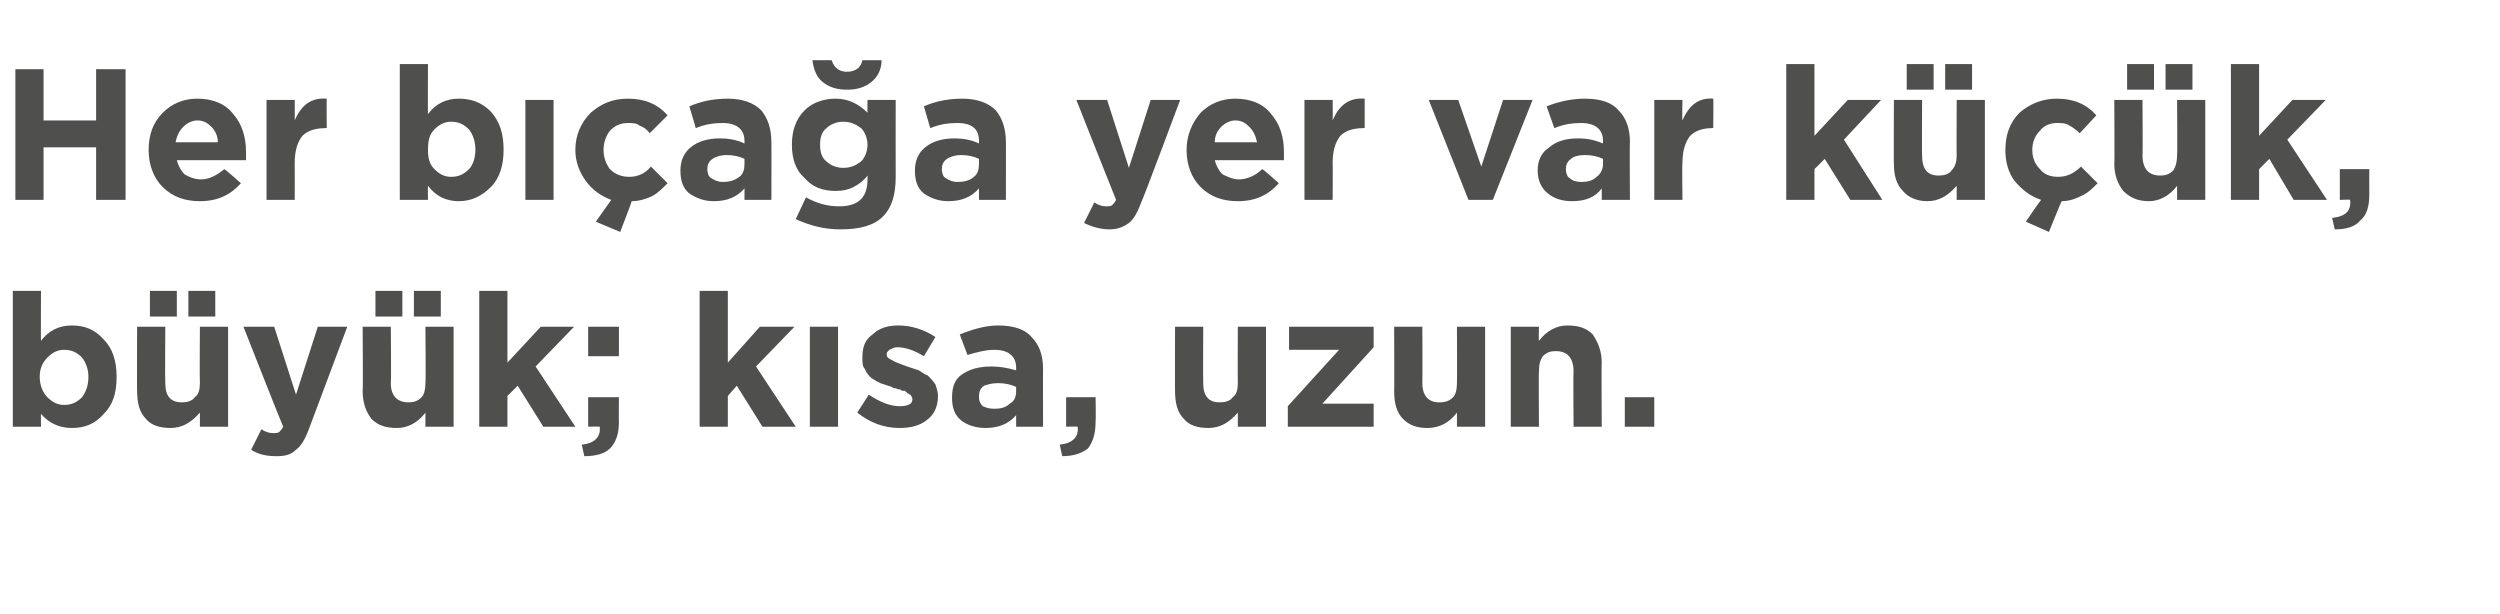 <?xml version="1.0" standalone="no"?><!DOCTYPE svg PUBLIC "-//W3C//DTD SVG 1.1//EN" "http://www.w3.org/Graphics/SVG/1.1/DTD/svg11.dtd"><svg xmlns="http://www.w3.org/2000/svg" version="1.1" width="195.1px" height="47.9px" viewBox="0 -4 195.1 47.9" style="top:-4px">  <desc>Her b a a yer var k k, b y k; k sa, uzun.</desc>  <defs/>  <g id="Polygon372943">    <path d="M 5.6 29.4 C 4.6 29.4 3.8 29 3.2 28.3 C 3.18 28.26 3.2 29.3 3.2 29.3 L 1 29.3 L 1 18.7 L 3.2 18.7 C 3.2 18.7 3.18 22.64 3.2 22.6 C 3.8 21.8 4.6 21.4 5.6 21.4 C 6.6 21.4 7.4 21.7 8.1 22.5 C 8.8 23.2 9.1 24.2 9.1 25.4 C 9.1 25.4 9.1 25.4 9.1 25.4 C 9.1 26.7 8.8 27.6 8.1 28.3 C 7.4 29.1 6.6 29.4 5.6 29.4 Z M 3.1 25.4 C 3.1 26 3.3 26.6 3.7 27 C 4.1 27.4 4.5 27.6 5 27.6 C 5.6 27.6 6 27.4 6.4 27 C 6.7 26.6 6.9 26.1 6.9 25.4 C 6.9 25.4 6.9 25.4 6.9 25.4 C 6.9 24.8 6.7 24.3 6.4 23.9 C 6 23.5 5.6 23.3 5 23.3 C 4.5 23.3 4.1 23.5 3.7 23.9 C 3.3 24.3 3.1 24.8 3.1 25.4 C 3.15 25.39 3.1 25.4 3.1 25.4 C 3.1 25.4 3.15 25.42 3.1 25.4 Z M 15.6 28.2 C 14.9 29 14.2 29.4 13.3 29.4 C 12.5 29.4 11.8 29.2 11.4 28.7 C 10.9 28.2 10.7 27.5 10.7 26.5 C 10.68 26.55 10.7 21.5 10.7 21.5 L 12.9 21.5 C 12.9 21.5 12.87 25.85 12.9 25.9 C 12.9 26.9 13.3 27.4 14.2 27.4 C 14.6 27.4 15 27.3 15.2 27 C 15.5 26.8 15.6 26.4 15.6 25.9 C 15.57 25.85 15.6 21.5 15.6 21.5 L 17.8 21.5 L 17.8 29.3 L 15.6 29.3 L 15.6 28.2 C 15.6 28.2 15.57 28.18 15.6 28.2 Z M 14.7 20.7 L 14.7 18.7 L 16.8 18.7 L 16.8 20.7 L 14.7 20.7 Z M 11.7 20.7 L 11.7 18.7 L 13.8 18.7 L 13.8 20.7 L 11.7 20.7 Z M 23.1 26.8 L 24.8 21.5 L 27.1 21.5 C 27.1 21.5 24.12 29.46 24.1 29.5 C 23.8 30.3 23.5 30.8 23.1 31.1 C 22.7 31.5 22.2 31.6 21.6 31.6 C 20.9 31.6 20.2 31.5 19.6 31.1 C 19.6 31.1 20.4 29.5 20.4 29.5 C 20.7 29.7 21 29.8 21.3 29.8 C 21.5 29.8 21.7 29.8 21.8 29.7 C 21.9 29.6 22 29.5 22.1 29.3 C 22.07 29.3 19 21.5 19 21.5 L 21.4 21.5 L 23.1 26.8 Z M 33.2 28.2 C 32.6 29 31.8 29.4 31 29.4 C 30.1 29.4 29.5 29.2 29 28.7 C 28.6 28.2 28.3 27.5 28.3 26.5 C 28.34 26.55 28.3 21.5 28.3 21.5 L 30.5 21.5 C 30.5 21.5 30.54 25.85 30.5 25.9 C 30.5 26.9 31 27.4 31.9 27.4 C 32.3 27.4 32.6 27.3 32.9 27 C 33.1 26.8 33.2 26.4 33.2 25.9 C 33.24 25.85 33.2 21.5 33.2 21.5 L 35.4 21.5 L 35.4 29.3 L 33.2 29.3 L 33.2 28.2 C 33.2 28.2 33.24 28.18 33.2 28.2 Z M 32.3 20.7 L 32.3 18.7 L 34.4 18.7 L 34.4 20.7 L 32.3 20.7 Z M 29.3 20.7 L 29.3 18.7 L 31.4 18.7 L 31.4 20.7 L 29.3 20.7 Z M 37.4 29.3 L 37.4 18.7 L 39.6 18.7 L 39.6 24.3 L 42.2 21.5 L 44.8 21.5 L 41.8 24.6 L 44.9 29.3 L 42.4 29.3 L 40.4 26.1 L 39.6 26.9 L 39.6 29.3 L 37.4 29.3 Z M 45.9 23.8 L 45.9 21.5 L 48.3 21.5 L 48.3 23.8 L 45.9 23.8 Z M 45.6 31.6 C 45.6 31.6 45.4 30.7 45.4 30.7 C 46.4 30.6 46.9 30.1 46.8 29.3 C 46.83 29.28 45.9 29.3 45.9 29.3 L 45.9 27 L 48.3 27 C 48.3 27 48.28 28.91 48.3 28.9 C 48.3 29.8 48.1 30.5 47.6 31 C 47.2 31.4 46.5 31.6 45.6 31.6 Z M 54.6 29.3 L 54.6 18.7 L 56.8 18.7 L 56.8 24.3 L 59.3 21.5 L 62 21.5 L 59 24.6 L 62.1 29.3 L 59.5 29.3 L 57.5 26.1 L 56.8 26.9 L 56.8 29.3 L 54.6 29.3 Z M 63.2 29.3 L 63.2 21.5 L 65.4 21.5 L 65.4 29.3 L 63.2 29.3 Z M 70.2 29.4 C 69 29.4 67.9 29 66.9 28.2 C 66.9 28.2 67.8 26.8 67.8 26.8 C 68.7 27.4 69.5 27.7 70.2 27.7 C 70.9 27.7 71.2 27.5 71.2 27.2 C 71.2 27.2 71.2 27.1 71.2 27.1 C 71.2 27.1 71.2 27 71.1 26.9 C 71.1 26.9 71.1 26.8 71 26.8 C 70.9 26.7 70.9 26.7 70.8 26.7 C 70.8 26.6 70.7 26.6 70.6 26.5 C 70.4 26.5 70.3 26.5 70.3 26.4 C 70.2 26.4 70.1 26.4 69.9 26.3 C 69.8 26.3 69.7 26.3 69.6 26.2 C 69.3 26.1 69 26 68.7 25.9 C 68.5 25.8 68.3 25.7 68 25.5 C 67.8 25.3 67.6 25.1 67.5 24.8 C 67.3 24.6 67.3 24.3 67.3 23.9 C 67.3 23.9 67.3 23.9 67.3 23.9 C 67.3 23.1 67.5 22.5 68.1 22.1 C 68.6 21.6 69.3 21.4 70.1 21.4 C 71.1 21.4 72.1 21.7 73 22.3 C 73 22.3 72.1 23.8 72.1 23.8 C 71.3 23.3 70.6 23.1 70 23.1 C 69.8 23.1 69.6 23.2 69.4 23.3 C 69.3 23.4 69.2 23.5 69.2 23.6 C 69.2 23.6 69.2 23.7 69.2 23.7 C 69.2 23.9 69.4 24 69.6 24.1 C 69.9 24.3 70.3 24.4 70.8 24.6 C 71.1 24.7 71.4 24.8 71.7 24.9 C 71.9 25 72.1 25.2 72.4 25.3 C 72.6 25.5 72.8 25.7 73 26 C 73.1 26.3 73.2 26.6 73.2 26.9 C 73.2 26.9 73.2 26.9 73.2 26.9 C 73.2 27.7 72.9 28.4 72.3 28.8 C 71.8 29.2 71.1 29.4 70.2 29.4 Z M 79.3 28.4 C 78.7 29.1 77.9 29.4 76.9 29.4 C 76.2 29.4 75.5 29.2 75 28.8 C 74.5 28.4 74.3 27.8 74.3 27.1 C 74.3 27.1 74.3 27 74.3 27 C 74.3 26.2 74.5 25.6 75.1 25.2 C 75.7 24.8 76.4 24.6 77.4 24.6 C 78 24.6 78.6 24.7 79.3 24.9 C 79.3 24.9 79.3 24.7 79.3 24.7 C 79.3 23.8 78.7 23.3 77.6 23.3 C 76.9 23.3 76.2 23.5 75.5 23.7 C 75.5 23.7 74.9 22.1 74.9 22.1 C 75.9 21.7 76.9 21.4 77.9 21.4 C 79.1 21.4 80 21.7 80.5 22.3 C 81.1 22.9 81.4 23.7 81.4 24.8 C 81.39 24.78 81.4 29.3 81.4 29.3 L 79.3 29.3 L 79.3 28.4 C 79.3 28.4 79.26 28.44 79.3 28.4 Z M 77.6 27.9 C 78.1 27.9 78.5 27.8 78.8 27.5 C 79.2 27.3 79.3 26.9 79.3 26.5 C 79.3 26.5 79.3 26.2 79.3 26.2 C 78.9 26 78.4 25.9 77.9 25.9 C 77.4 25.9 77.1 26 76.8 26.1 C 76.5 26.3 76.4 26.6 76.4 26.9 C 76.4 26.9 76.4 27 76.4 27 C 76.4 27.3 76.5 27.5 76.7 27.7 C 76.9 27.8 77.2 27.9 77.6 27.9 Z M 82.9 31.6 C 82.9 31.6 82.7 30.7 82.7 30.7 C 83.7 30.6 84.2 30.1 84.1 29.3 C 84.09 29.28 83.2 29.3 83.2 29.3 L 83.2 27 L 85.5 27 C 85.5 27 85.53 28.91 85.5 28.9 C 85.5 29.8 85.3 30.5 84.9 31 C 84.4 31.4 83.7 31.6 82.9 31.6 Z M 96.6 28.2 C 95.9 29 95.2 29.4 94.3 29.4 C 93.5 29.4 92.8 29.2 92.4 28.7 C 91.9 28.2 91.7 27.5 91.7 26.5 C 91.69 26.55 91.7 21.5 91.7 21.5 L 93.9 21.5 C 93.9 21.5 93.88 25.85 93.9 25.9 C 93.9 26.9 94.3 27.4 95.2 27.4 C 95.6 27.4 96 27.3 96.2 27 C 96.5 26.8 96.6 26.4 96.6 25.9 C 96.58 25.85 96.6 21.5 96.6 21.5 L 98.8 21.5 L 98.8 29.3 L 96.6 29.3 L 96.6 28.2 C 96.6 28.2 96.58 28.18 96.6 28.2 Z M 100.5 29.3 L 100.5 27.7 L 104.5 23.3 L 100.6 23.3 L 100.6 21.5 L 107.2 21.5 L 107.2 23.1 L 103.2 27.5 L 107.2 27.5 L 107.2 29.3 L 100.5 29.3 Z M 113.7 28.2 C 113.1 29 112.3 29.4 111.4 29.4 C 110.6 29.4 110 29.2 109.5 28.7 C 109 28.2 108.8 27.5 108.8 26.5 C 108.82 26.55 108.8 21.5 108.8 21.5 L 111 21.5 C 111 21.5 111.02 25.85 111 25.9 C 111 26.9 111.5 27.4 112.3 27.4 C 112.8 27.4 113.1 27.3 113.4 27 C 113.6 26.8 113.7 26.4 113.7 25.9 C 113.72 25.85 113.7 21.5 113.7 21.5 L 115.9 21.5 L 115.9 29.3 L 113.7 29.3 L 113.7 28.2 C 113.7 28.2 113.72 28.18 113.7 28.2 Z M 117.9 29.3 L 117.9 21.5 L 120.1 21.5 C 120.1 21.5 120.07 22.63 120.1 22.6 C 120.7 21.8 121.5 21.4 122.3 21.4 C 123.2 21.4 123.8 21.6 124.3 22.1 C 124.7 22.7 125 23.4 125 24.3 C 124.97 24.26 125 29.3 125 29.3 L 122.8 29.3 C 122.8 29.3 122.77 24.96 122.8 25 C 122.8 23.9 122.3 23.4 121.4 23.4 C 121 23.4 120.7 23.5 120.4 23.8 C 120.2 24.1 120.1 24.4 120.1 25 C 120.07 24.96 120.1 29.3 120.1 29.3 L 117.9 29.3 Z M 126.8 29.3 L 126.8 27 L 129.1 27 L 129.1 29.3 L 126.8 29.3 Z " stroke="none" fill="#4f4f4e"/>  </g>  <g id="Polygon372942">    <path d="M 1.2 11.6 L 1.2 1.4 L 3.4 1.4 L 3.4 5.4 L 7.5 5.4 L 7.5 1.4 L 9.8 1.4 L 9.8 11.6 L 7.5 11.6 L 7.5 7.5 L 3.4 7.5 L 3.4 11.6 L 1.2 11.6 Z M 18.8 10.3 C 18 11.2 17 11.7 15.6 11.7 C 14.5 11.7 13.5 11.4 12.7 10.6 C 12 9.9 11.6 8.9 11.6 7.7 C 11.6 7.7 11.6 7.7 11.6 7.7 C 11.6 6.6 11.9 5.6 12.7 4.8 C 13.4 4.1 14.3 3.7 15.4 3.7 C 16.6 3.7 17.6 4.1 18.2 4.9 C 18.9 5.7 19.2 6.7 19.2 7.9 C 19.2 8 19.2 8.2 19.2 8.5 C 19.2 8.5 13.8 8.5 13.8 8.5 C 13.9 8.9 14.1 9.3 14.4 9.6 C 14.7 9.8 15.2 10 15.7 10 C 16.3 10 16.9 9.7 17.5 9.2 C 17.54 9.17 18.8 10.3 18.8 10.3 C 18.8 10.3 18.79 10.29 18.8 10.3 Z M 13.7 7.1 C 13.7 7.1 17 7.1 17 7.1 C 17 6.6 16.8 6.2 16.5 5.9 C 16.2 5.6 15.9 5.4 15.4 5.4 C 15 5.4 14.6 5.6 14.3 5.9 C 14 6.2 13.8 6.6 13.7 7.1 Z M 20.8 11.6 L 20.8 3.8 L 23 3.8 C 23 3.8 23.01 5.37 23 5.4 C 23.5 4.2 24.3 3.6 25.5 3.7 C 25.48 3.67 25.5 6 25.5 6 C 25.5 6 25.37 5.97 25.4 6 C 24.6 6 24 6.2 23.6 6.6 C 23.2 7.1 23 7.8 23 8.7 C 23.01 8.7 23 11.6 23 11.6 L 20.8 11.6 Z M 35.8 11.7 C 34.8 11.7 34 11.3 33.4 10.5 C 33.38 10.55 33.4 11.6 33.4 11.6 L 31.2 11.6 L 31.2 1 L 33.4 1 C 33.4 1 33.38 4.93 33.4 4.9 C 34 4.1 34.8 3.7 35.8 3.7 C 36.8 3.7 37.6 4 38.3 4.7 C 39 5.5 39.3 6.4 39.3 7.7 C 39.3 7.7 39.3 7.7 39.3 7.7 C 39.3 8.9 39 9.9 38.3 10.6 C 37.6 11.3 36.8 11.7 35.8 11.7 Z M 33.4 7.7 C 33.4 8.3 33.5 8.8 33.9 9.2 C 34.3 9.6 34.7 9.8 35.2 9.8 C 35.8 9.8 36.2 9.6 36.6 9.2 C 36.9 8.9 37.1 8.3 37.1 7.7 C 37.1 7.7 37.1 7.7 37.1 7.7 C 37.1 7 36.9 6.5 36.6 6.1 C 36.2 5.7 35.8 5.5 35.2 5.5 C 34.7 5.5 34.3 5.7 33.9 6.1 C 33.5 6.5 33.4 7 33.4 7.7 C 33.36 7.67 33.4 7.7 33.4 7.7 C 33.4 7.7 33.36 7.7 33.4 7.7 Z M 41 11.6 L 41 3.8 L 43.2 3.8 L 43.2 11.6 L 41 11.6 Z M 48.4 14.1 L 46.5 13.3 C 46.5 13.3 47.73 11.56 47.7 11.6 C 46.9 11.3 46.2 10.8 45.7 10.1 C 45.2 9.4 44.9 8.6 44.9 7.7 C 44.9 7.7 44.9 7.7 44.9 7.7 C 44.9 6.6 45.3 5.6 46.1 4.8 C 46.9 4.1 47.8 3.7 49 3.7 C 50.3 3.7 51.3 4.1 52.1 5 C 52.1 5 50.7 6.4 50.7 6.4 C 50.5 6.1 50.2 5.9 49.9 5.8 C 49.7 5.6 49.3 5.6 49 5.6 C 48.4 5.6 48 5.8 47.6 6.2 C 47.3 6.6 47.1 7.1 47.1 7.7 C 47.1 7.7 47.1 7.7 47.1 7.7 C 47.1 8.3 47.3 8.8 47.6 9.2 C 48 9.6 48.5 9.8 49.1 9.8 C 49.7 9.8 50.3 9.6 50.8 9 C 50.8 9 52.1 10.3 52.1 10.3 C 51.7 10.7 51.3 11.1 50.9 11.3 C 50.5 11.5 49.9 11.7 49.3 11.7 C 49.32 11.72 48.4 14.1 48.4 14.1 Z M 58.1 10.7 C 57.5 11.4 56.7 11.7 55.7 11.7 C 55 11.7 54.4 11.5 53.8 11.1 C 53.3 10.7 53.1 10.1 53.1 9.3 C 53.1 9.3 53.1 9.3 53.1 9.3 C 53.1 8.5 53.4 7.9 53.9 7.5 C 54.5 7 55.3 6.8 56.2 6.8 C 56.8 6.8 57.5 6.9 58.1 7.2 C 58.1 7.2 58.1 7 58.1 7 C 58.1 6.1 57.5 5.6 56.4 5.6 C 55.7 5.6 55 5.7 54.3 6 C 54.3 6 53.8 4.3 53.8 4.3 C 54.7 3.9 55.7 3.7 56.8 3.7 C 57.9 3.7 58.8 4 59.4 4.6 C 59.9 5.2 60.2 6 60.2 7.1 C 60.21 7.06 60.2 11.6 60.2 11.6 L 58.1 11.6 L 58.1 10.7 C 58.1 10.7 58.09 10.72 58.1 10.7 Z M 56.4 10.2 C 56.9 10.2 57.3 10.1 57.7 9.8 C 58 9.6 58.1 9.2 58.1 8.8 C 58.1 8.8 58.1 8.4 58.1 8.4 C 57.7 8.2 57.2 8.1 56.7 8.1 C 56.3 8.1 55.9 8.2 55.6 8.4 C 55.3 8.6 55.2 8.9 55.2 9.2 C 55.2 9.2 55.2 9.2 55.2 9.2 C 55.2 9.5 55.3 9.8 55.5 9.9 C 55.8 10.1 56.1 10.2 56.4 10.2 Z M 68.9 12.9 C 68.2 13.6 67.1 13.9 65.6 13.9 C 64.3 13.9 63.2 13.6 62.1 13.1 C 62.1 13.1 62.9 11.4 62.9 11.4 C 63.8 11.9 64.6 12.1 65.5 12.1 C 67 12.1 67.7 11.4 67.7 10 C 67.7 10 67.7 9.7 67.7 9.7 C 67.4 10.1 67 10.4 66.6 10.6 C 66.2 10.8 65.8 10.9 65.2 10.9 C 64.2 10.9 63.4 10.6 62.8 9.9 C 62.1 9.3 61.8 8.4 61.8 7.3 C 61.8 7.3 61.8 7.3 61.8 7.3 C 61.8 6.2 62.1 5.3 62.8 4.6 C 63.4 4 64.3 3.7 65.2 3.7 C 66.2 3.7 67 4.1 67.7 4.8 C 67.69 4.82 67.7 3.8 67.7 3.8 L 69.9 3.8 C 69.9 3.8 69.89 9.81 69.9 9.8 C 69.9 11.2 69.6 12.2 68.9 12.9 C 68.9 12.9 68.9 12.9 68.9 12.9 Z M 64 7.3 C 64 7.8 64.1 8.3 64.5 8.6 C 64.8 8.9 65.3 9.1 65.8 9.1 C 66.4 9.1 66.8 8.9 67.2 8.6 C 67.5 8.3 67.7 7.8 67.7 7.3 C 67.7 7.3 67.7 7.3 67.7 7.3 C 67.7 6.8 67.5 6.3 67.2 6 C 66.8 5.7 66.4 5.5 65.8 5.5 C 65.3 5.5 64.8 5.7 64.5 6 C 64.1 6.3 64 6.8 64 7.3 C 63.95 7.28 64 7.3 64 7.3 C 64 7.3 63.95 7.31 64 7.3 Z M 68.8 0.7 C 68.8 1.4 68.5 2 68 2.4 C 67.5 2.8 66.9 3 66.1 3 C 65.3 3 64.7 2.8 64.2 2.4 C 63.7 2 63.5 1.4 63.4 0.7 C 63.4 0.7 64.9 0.7 64.9 0.7 C 65.1 1.3 65.5 1.6 66.1 1.6 C 66.7 1.6 67.2 1.3 67.3 0.7 C 67.35 0.69 68.8 0.7 68.8 0.7 C 68.8 0.7 68.82 0.69 68.8 0.7 Z M 76.4 10.7 C 75.8 11.4 75 11.7 74 11.7 C 73.3 11.7 72.7 11.5 72.1 11.1 C 71.6 10.7 71.4 10.1 71.4 9.3 C 71.4 9.3 71.4 9.3 71.4 9.3 C 71.4 8.5 71.7 7.9 72.2 7.5 C 72.8 7 73.6 6.8 74.5 6.8 C 75.1 6.8 75.8 6.9 76.4 7.2 C 76.4 7.2 76.4 7 76.4 7 C 76.4 6.1 75.9 5.6 74.7 5.6 C 74 5.6 73.3 5.7 72.6 6 C 72.6 6 72.1 4.3 72.1 4.3 C 73 3.9 74 3.7 75.1 3.7 C 76.2 3.7 77.1 4 77.7 4.6 C 78.2 5.2 78.5 6 78.5 7.1 C 78.51 7.06 78.5 11.6 78.5 11.6 L 76.4 11.6 L 76.4 10.7 C 76.4 10.7 76.39 10.72 76.4 10.7 Z M 74.7 10.2 C 75.2 10.2 75.7 10.1 76 9.8 C 76.3 9.6 76.4 9.2 76.4 8.8 C 76.4 8.8 76.4 8.4 76.4 8.4 C 76 8.2 75.5 8.1 75 8.1 C 74.6 8.1 74.2 8.2 73.9 8.4 C 73.6 8.6 73.5 8.9 73.5 9.2 C 73.5 9.2 73.5 9.2 73.5 9.2 C 73.5 9.5 73.6 9.8 73.8 9.9 C 74.1 10.1 74.4 10.2 74.7 10.2 Z M 88.1 9.1 L 89.8 3.8 L 92.1 3.8 C 92.1 3.8 89.13 11.74 89.1 11.7 C 88.8 12.5 88.5 13.1 88.1 13.4 C 87.7 13.7 87.2 13.9 86.6 13.9 C 85.9 13.9 85.2 13.7 84.6 13.4 C 84.6 13.4 85.4 11.8 85.4 11.8 C 85.7 12 86 12.1 86.3 12.1 C 86.5 12.1 86.7 12.1 86.8 12 C 86.9 11.9 87 11.8 87.1 11.6 C 87.08 11.59 84 3.8 84 3.8 L 86.4 3.8 L 88.1 9.1 Z M 99.8 10.3 C 99 11.2 98 11.7 96.6 11.7 C 95.5 11.7 94.5 11.4 93.7 10.6 C 93 9.9 92.6 8.9 92.6 7.7 C 92.6 7.7 92.6 7.7 92.6 7.7 C 92.6 6.6 93 5.6 93.7 4.8 C 94.4 4.1 95.3 3.7 96.4 3.7 C 97.6 3.7 98.6 4.1 99.2 4.9 C 99.9 5.7 100.2 6.7 100.2 7.9 C 100.2 8 100.2 8.2 100.2 8.5 C 100.2 8.5 94.8 8.5 94.8 8.5 C 94.9 8.9 95.1 9.3 95.4 9.6 C 95.8 9.8 96.2 10 96.7 10 C 97.3 10 98 9.7 98.5 9.2 C 98.55 9.17 99.8 10.3 99.8 10.3 C 99.8 10.3 99.81 10.29 99.8 10.3 Z M 94.8 7.1 C 94.8 7.1 98.1 7.1 98.1 7.1 C 98 6.6 97.8 6.2 97.5 5.9 C 97.2 5.6 96.9 5.4 96.4 5.4 C 96 5.4 95.6 5.6 95.3 5.9 C 95 6.2 94.8 6.6 94.8 7.1 Z M 101.8 11.6 L 101.8 3.8 L 104 3.8 C 104 3.8 104.02 5.37 104 5.4 C 104.5 4.2 105.3 3.6 106.5 3.7 C 106.5 3.67 106.5 6 106.5 6 C 106.5 6 106.38 5.97 106.4 6 C 105.6 6 105 6.2 104.6 6.6 C 104.2 7.1 104 7.8 104 8.7 C 104.02 8.7 104 11.6 104 11.6 L 101.8 11.6 Z M 114.6 11.6 L 111.5 3.8 L 113.8 3.8 L 115.6 9 L 117.3 3.8 L 119.6 3.8 L 116.5 11.6 L 114.6 11.6 Z M 125 10.7 C 124.5 11.4 123.7 11.7 122.7 11.7 C 121.9 11.7 121.3 11.5 120.8 11.1 C 120.3 10.7 120 10.1 120 9.3 C 120 9.3 120 9.3 120 9.3 C 120 8.5 120.3 7.9 120.9 7.5 C 121.5 7 122.2 6.8 123.2 6.8 C 123.8 6.8 124.4 6.9 125.1 7.2 C 125.1 7.2 125.1 7 125.1 7 C 125.1 6.1 124.5 5.6 123.4 5.6 C 122.7 5.6 122 5.7 121.3 6 C 121.3 6 120.7 4.3 120.7 4.3 C 121.7 3.9 122.7 3.7 123.7 3.7 C 124.9 3.7 125.8 4 126.3 4.6 C 126.9 5.2 127.2 6 127.2 7.1 C 127.17 7.06 127.2 11.6 127.2 11.6 L 125 11.6 L 125 10.7 C 125 10.7 125.04 10.72 125 10.7 Z M 123.4 10.2 C 123.9 10.2 124.3 10.1 124.6 9.8 C 124.9 9.6 125.1 9.2 125.1 8.8 C 125.1 8.8 125.1 8.4 125.1 8.4 C 124.7 8.2 124.2 8.1 123.7 8.1 C 123.2 8.1 122.8 8.2 122.6 8.4 C 122.3 8.6 122.2 8.9 122.2 9.2 C 122.2 9.2 122.2 9.2 122.2 9.2 C 122.2 9.5 122.3 9.8 122.5 9.9 C 122.7 10.1 123 10.2 123.4 10.2 Z M 129.1 11.6 L 129.1 3.8 L 131.3 3.8 C 131.3 3.8 131.26 5.37 131.3 5.4 C 131.8 4.2 132.6 3.6 133.7 3.7 C 133.73 3.67 133.7 6 133.7 6 C 133.7 6 133.61 5.97 133.6 6 C 132.9 6 132.3 6.2 131.9 6.6 C 131.5 7.1 131.3 7.8 131.3 8.7 C 131.26 8.7 131.3 11.6 131.3 11.6 L 129.1 11.6 Z M 139.4 11.6 L 139.4 1 L 141.6 1 L 141.6 6.6 L 144.2 3.8 L 146.8 3.8 L 143.9 6.9 L 146.9 11.6 L 144.4 11.6 L 142.4 8.4 L 141.6 9.2 L 141.6 11.6 L 139.4 11.6 Z M 152.7 10.5 C 152 11.3 151.3 11.7 150.4 11.7 C 149.6 11.7 148.9 11.4 148.5 10.9 C 148 10.4 147.8 9.7 147.8 8.8 C 147.78 8.83 147.8 3.8 147.8 3.8 L 150 3.8 C 150 3.8 149.98 8.13 150 8.1 C 150 9.2 150.4 9.7 151.3 9.7 C 151.7 9.7 152.1 9.6 152.3 9.3 C 152.6 9 152.7 8.6 152.7 8.1 C 152.68 8.13 152.7 3.8 152.7 3.8 L 154.9 3.8 L 154.9 11.6 L 152.7 11.6 L 152.7 10.5 C 152.7 10.5 152.68 10.46 152.7 10.5 Z M 151.8 3 L 151.8 1 L 153.9 1 L 153.9 3 L 151.8 3 Z M 148.8 3 L 148.8 1 L 150.9 1 L 150.9 3 L 148.8 3 Z M 159.9 14.1 L 158.1 13.3 C 158.1 13.3 159.27 11.56 159.3 11.6 C 158.4 11.3 157.8 10.8 157.2 10.1 C 156.7 9.4 156.5 8.6 156.5 7.7 C 156.5 7.7 156.5 7.7 156.5 7.7 C 156.5 6.6 156.8 5.6 157.6 4.8 C 158.4 4.1 159.4 3.7 160.5 3.7 C 161.8 3.7 162.8 4.1 163.6 5 C 163.6 5 162.3 6.4 162.3 6.4 C 162 6.1 161.7 5.9 161.5 5.8 C 161.2 5.6 160.9 5.6 160.5 5.6 C 160 5.6 159.5 5.8 159.2 6.2 C 158.8 6.6 158.6 7.1 158.6 7.7 C 158.6 7.7 158.6 7.7 158.6 7.7 C 158.6 8.3 158.8 8.8 159.2 9.2 C 159.5 9.6 160 9.8 160.6 9.8 C 161.2 9.8 161.8 9.6 162.4 9 C 162.4 9 163.7 10.3 163.7 10.3 C 163.3 10.7 162.9 11.1 162.4 11.3 C 162 11.5 161.5 11.7 160.9 11.7 C 160.85 11.72 159.9 14.1 159.9 14.1 Z M 169.9 10.5 C 169.3 11.3 168.5 11.7 167.7 11.7 C 166.8 11.7 166.2 11.4 165.7 10.9 C 165.3 10.4 165 9.7 165 8.8 C 165.03 8.83 165 3.8 165 3.8 L 167.2 3.8 C 167.2 3.8 167.23 8.13 167.2 8.1 C 167.2 9.2 167.7 9.7 168.6 9.7 C 169 9.7 169.3 9.6 169.6 9.3 C 169.8 9 169.9 8.6 169.9 8.1 C 169.93 8.13 169.9 3.8 169.9 3.8 L 172.1 3.8 L 172.1 11.6 L 169.9 11.6 L 169.9 10.5 C 169.9 10.5 169.93 10.46 169.9 10.5 Z M 169 3 L 169 1 L 171.1 1 L 171.1 3 L 169 3 Z M 166 3 L 166 1 L 168.1 1 L 168.1 3 L 166 3 Z M 174.1 11.6 L 174.1 1 L 176.3 1 L 176.3 6.6 L 178.9 3.8 L 181.5 3.8 L 178.5 6.9 L 181.6 11.6 L 179 11.6 L 177.1 8.4 L 176.3 9.2 L 176.3 11.6 L 174.1 11.6 Z M 182.2 13.9 C 182.2 13.9 182 13 182 13 C 183.1 12.9 183.5 12.4 183.4 11.6 C 183.45 11.56 182.6 11.6 182.6 11.6 L 182.6 9.2 L 184.9 9.2 C 184.9 9.2 184.89 11.2 184.9 11.2 C 184.9 12.1 184.7 12.8 184.2 13.2 C 183.8 13.7 183.1 13.9 182.2 13.9 Z " stroke="none" fill="#4f4f4e"/>  </g></svg>